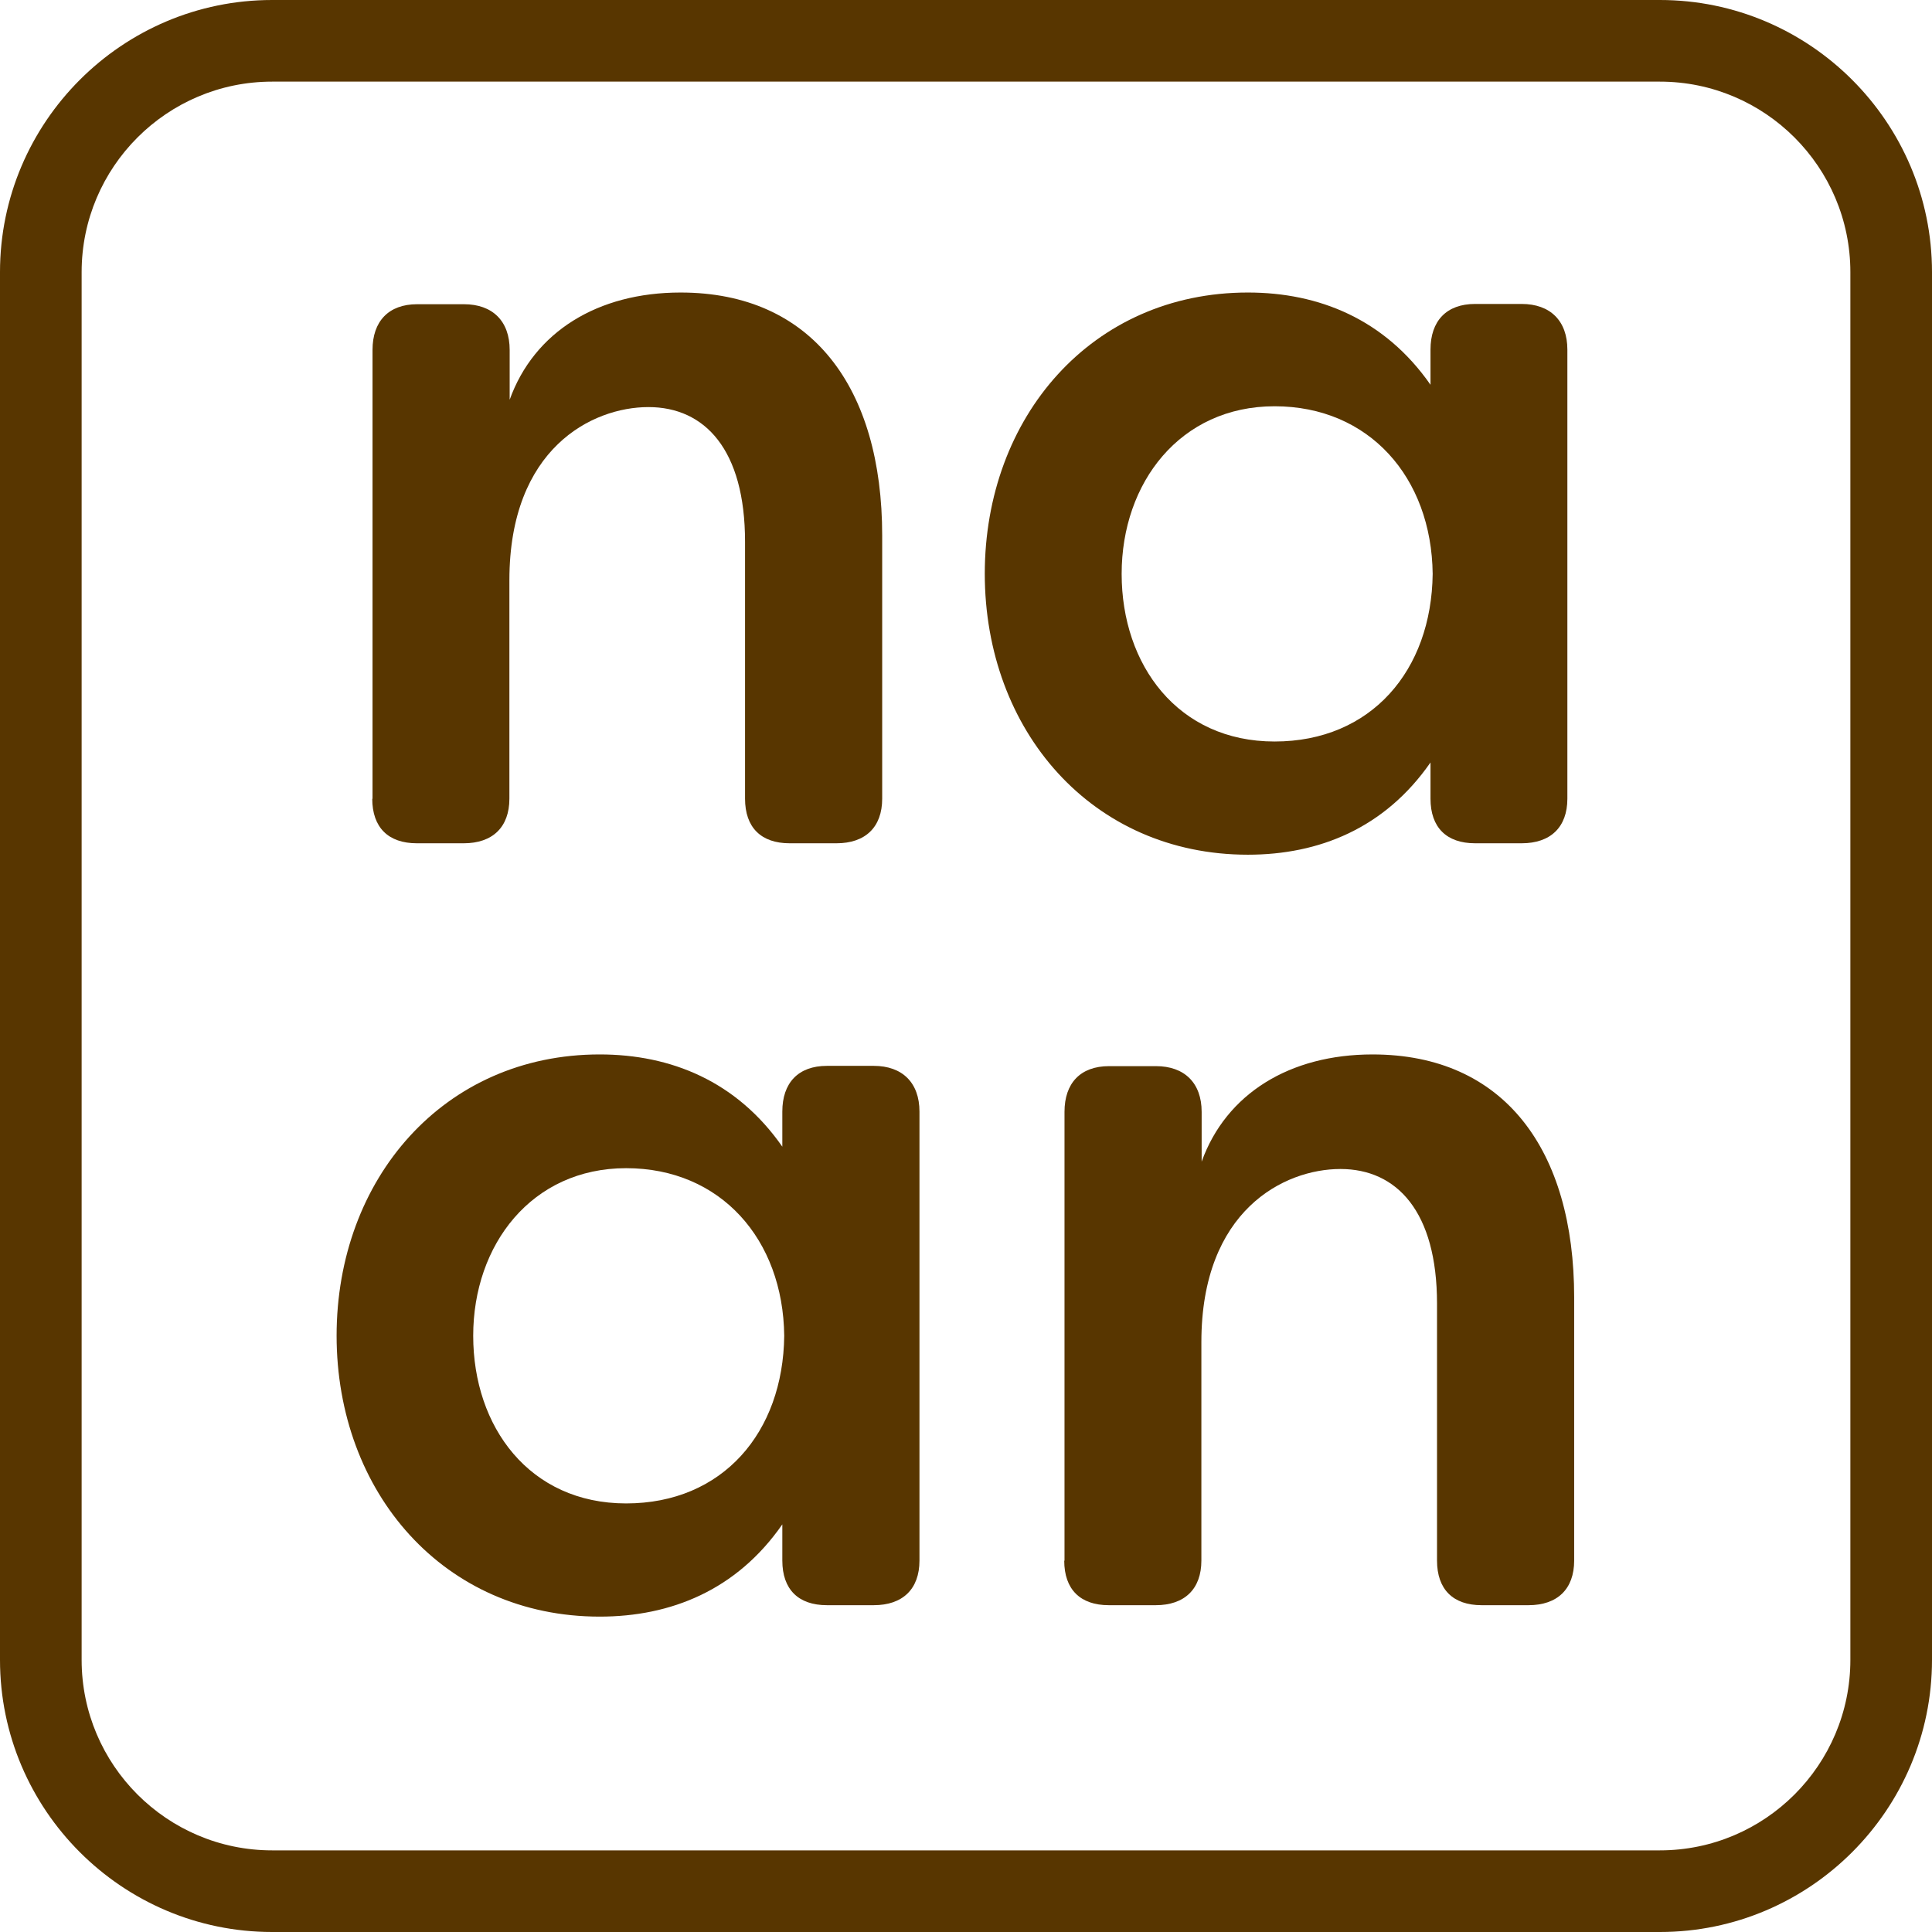 <?xml version="1.0" encoding="UTF-8"?> <svg xmlns="http://www.w3.org/2000/svg" id="Ebene_1" width="71" height="71" viewBox="0 0 71 71"><g id="Gruppe_460"><path d="M61,71H10c-5.51,0-10-4.49-10-10V10C0,4.49,4.49,0,10,0h51C66.51,0,71,4.49,71,10v51c0,5.51-4.49,10-10,10ZM10,3c-3.86,0-7,3.14-7,7v51c0,3.86,3.14,7,7,7h51c3.86,0,7-3.14,7-7V10c0-3.86-3.14-7-7-7H10Z" fill="#583600" stroke-width="0"></path><path d="M13.69,29.36V12.86c0-1.05.59-1.68,1.64-1.68h1.72c1.05,0,1.68.62,1.68,1.68v1.83c.9-2.5,3.24-3.94,6.28-3.94,4.84,0,7.41,3.51,7.41,8.93v9.67c0,1.05-.62,1.64-1.68,1.64h-1.72c-1.05,0-1.64-.58-1.64-1.64v-9.44c0-3.39-1.48-4.95-3.55-4.95s-5.11,1.52-5.11,6.36v8.03c0,1.05-.62,1.64-1.68,1.64h-1.72c-1.05,0-1.64-.58-1.64-1.64Z" fill="#583600" stroke-width="0"></path><path d="M36.19,21.09c0-5.77,3.94-10.34,9.67-10.34,2.61,0,5.03.98,6.71,3.39v-1.29c0-1.05.58-1.68,1.64-1.68h1.71c1.05,0,1.68.62,1.68,1.68v16.5c0,1.05-.62,1.64-1.68,1.64h-1.71c-1.05,0-1.64-.58-1.64-1.64v-1.33c-1.68,2.42-4.1,3.39-6.71,3.39-5.73,0-9.67-4.56-9.67-10.33ZM52.65,21.09c-.04-3.55-2.34-6.16-5.81-6.16s-5.62,2.81-5.62,6.16,2.07,6.16,5.62,6.16,5.77-2.61,5.81-6.16Z" fill="#583600" stroke-width="0"></path><path d="M12.37,49.09c0-5.77,3.94-10.34,9.67-10.34,2.61,0,5.03.98,6.71,3.39v-1.29c0-1.05.58-1.68,1.64-1.68h1.72c1.05,0,1.68.62,1.68,1.68v16.5c0,1.05-.62,1.64-1.68,1.64h-1.72c-1.05,0-1.64-.58-1.64-1.64v-1.33c-1.68,2.42-4.1,3.39-6.71,3.39-5.73,0-9.67-4.56-9.67-10.33ZM28.82,49.09c-.04-3.55-2.34-6.16-5.81-6.16s-5.62,2.81-5.62,6.16,2.07,6.16,5.62,6.16,5.77-2.61,5.81-6.16Z" fill="#583600" stroke-width="0"></path><path d="M39.12,57.36v-16.5c0-1.05.58-1.68,1.64-1.68h1.72c1.05,0,1.68.62,1.68,1.68v1.83c.9-2.5,3.24-3.94,6.28-3.94,4.84,0,7.41,3.51,7.41,8.93v9.67c0,1.05-.62,1.64-1.68,1.64h-1.72c-1.05,0-1.64-.58-1.64-1.64v-9.44c0-3.39-1.48-4.95-3.55-4.95s-5.11,1.52-5.11,6.36v8.03c0,1.05-.62,1.64-1.68,1.64h-1.72c-1.05,0-1.64-.58-1.64-1.64Z" fill="#583600" stroke-width="0"></path></g></svg> 